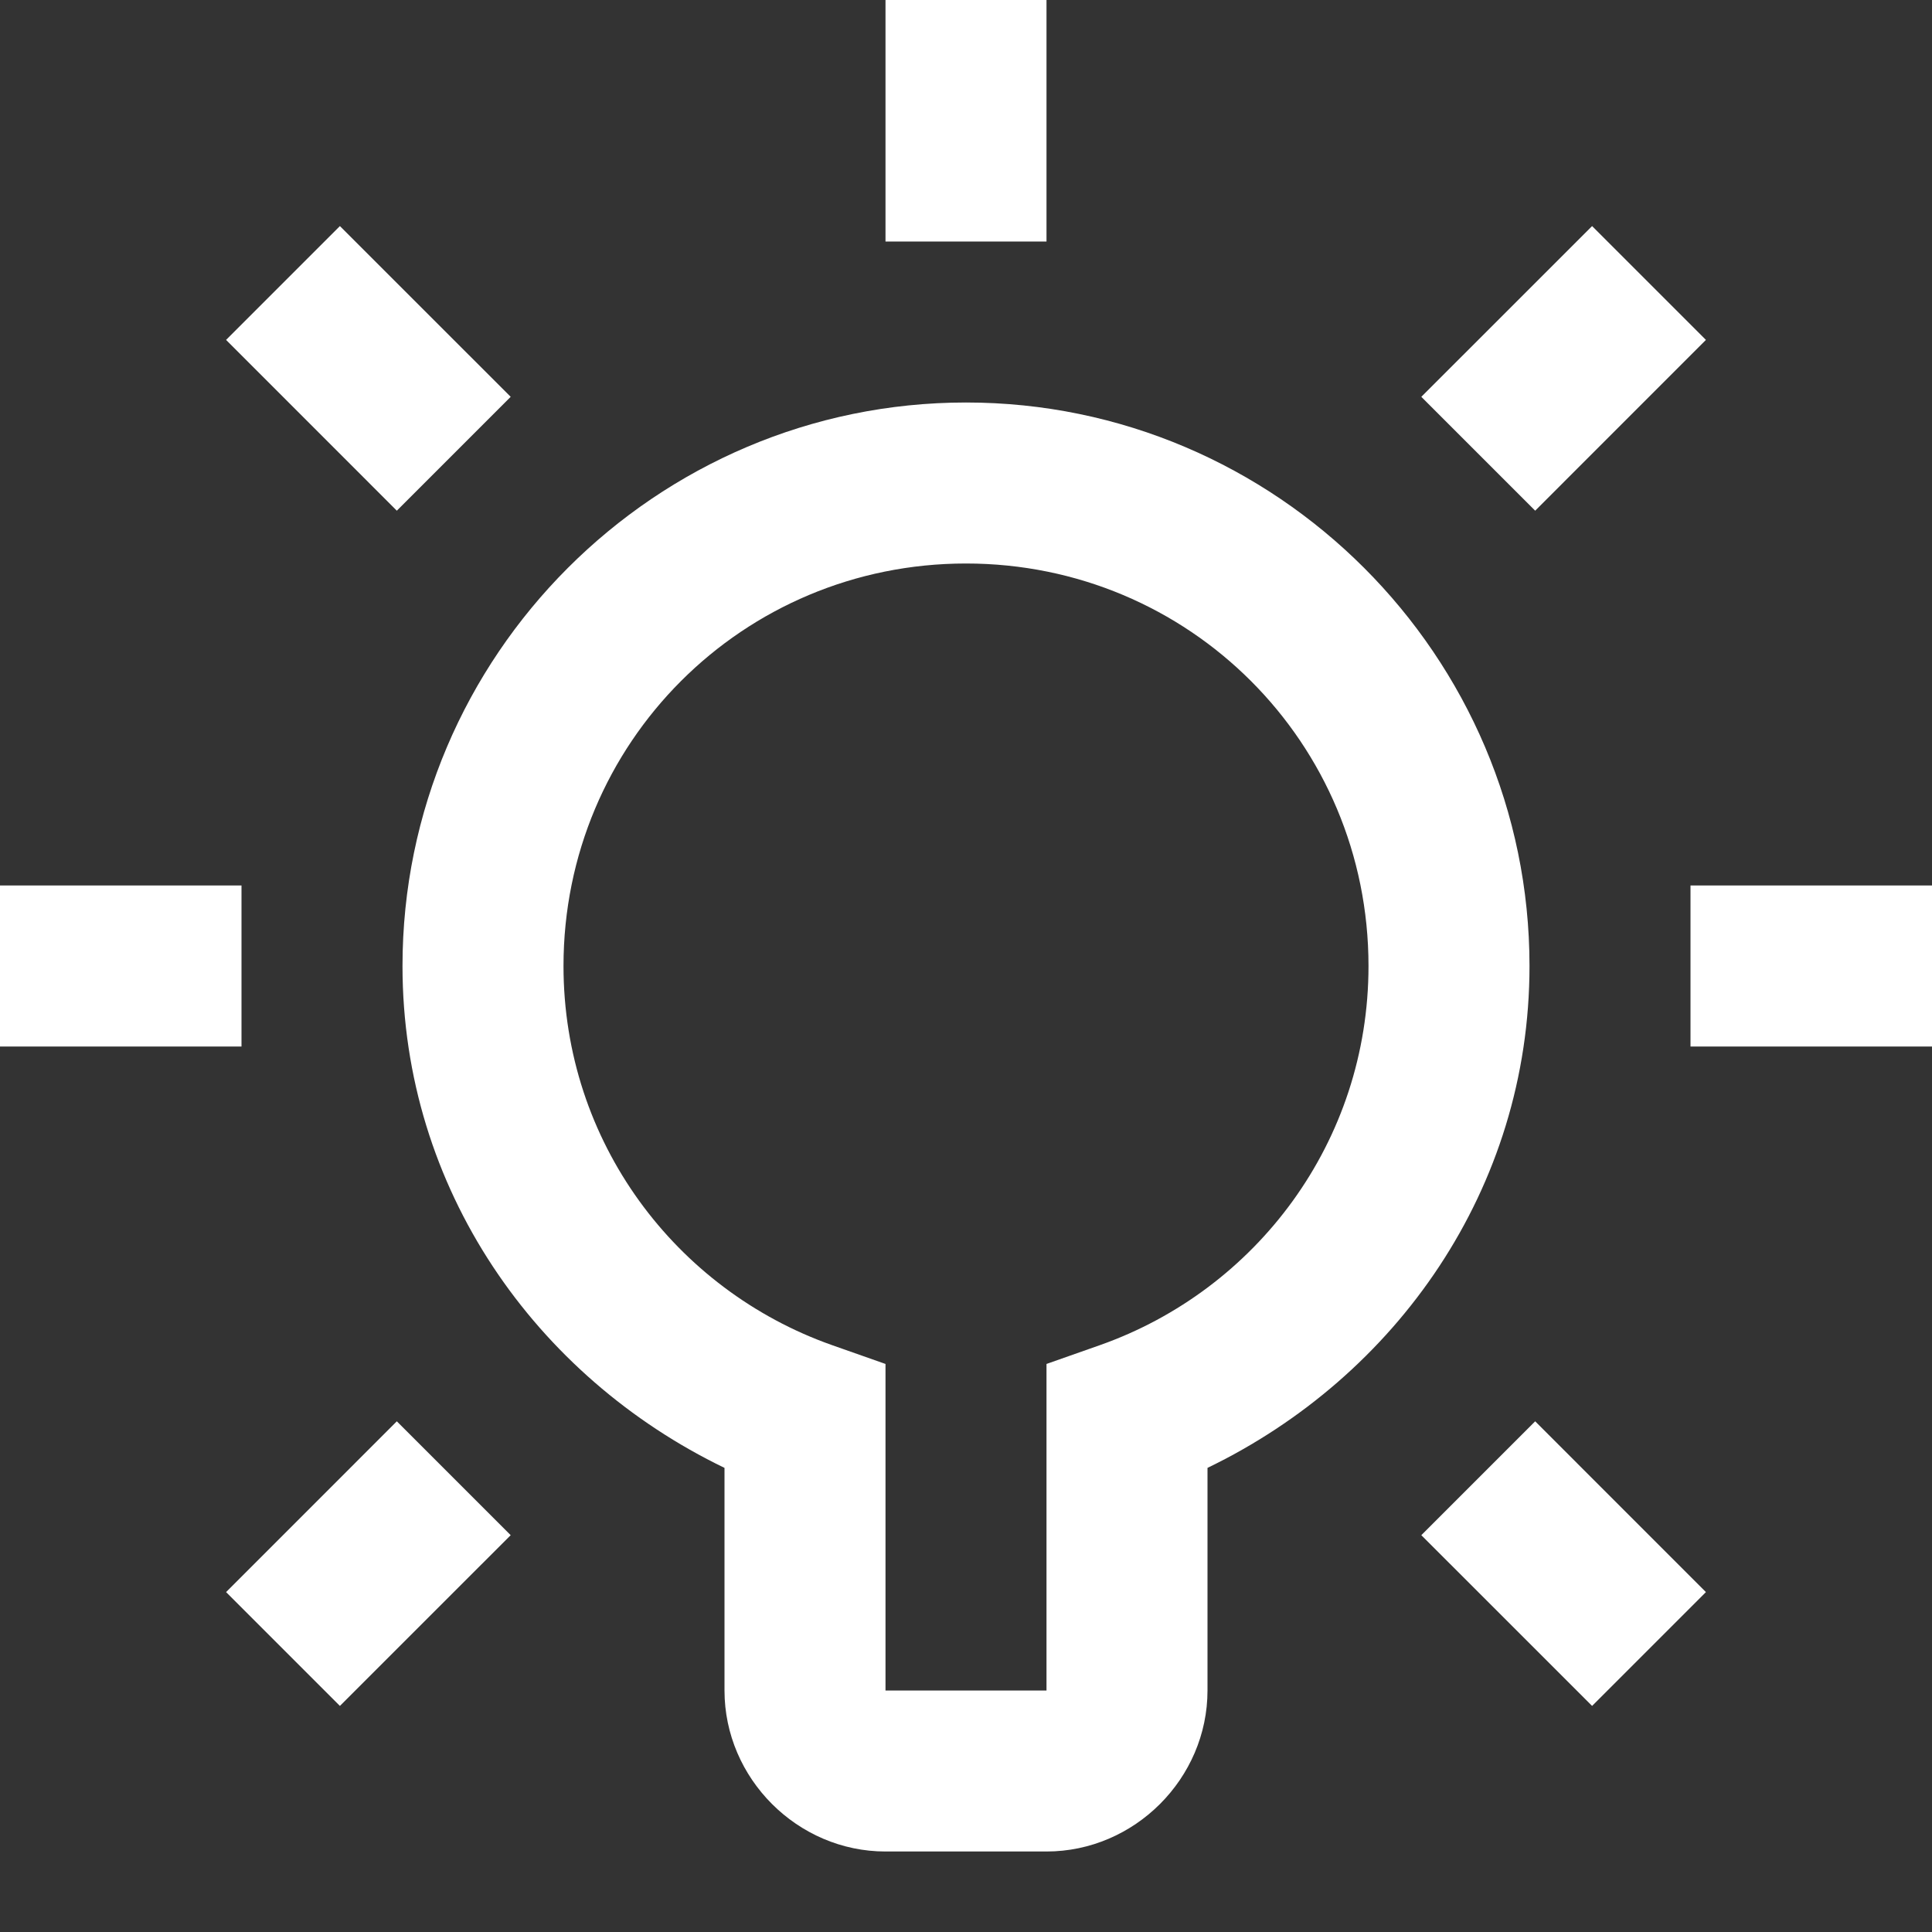 <?xml version="1.0" encoding="UTF-8"?>
<svg xmlns="http://www.w3.org/2000/svg" width="48" height="48" viewBox="0 0 48 48" fill="none">
  <rect x="0" y="0" width="48" height="48" fill="#333333" stroke="none"/>
  <path d="M22 0V6H26V0H22ZM8.445 5.617L5.617 8.445L9.859 12.688L12.688 9.859L8.445 5.617ZM39.555 5.617L35.312 9.859L38.141 12.688L42.383 8.445L39.555 5.617ZM24 10C16.291 10 10 16.291 10 24C10 29.536 13.312 34.205 18 36.469V42C18 44.186 19.814 46 22 46H26C28.186 46 30 44.186 30 42V36.469C34.688 34.205 38 29.536 38 24C38 16.291 31.709 10 24 10ZM24 14C29.547 14 34 18.453 34 24C34 28.369 31.211 32.046 27.332 33.418L26 33.887V42H22V33.887L20.668 33.418C16.789 32.046 14 28.369 14 24C14 18.453 18.453 14 24 14ZM0 22V26H6V22H0ZM42 22V26H48V22H42ZM9.859 35.312L5.617 39.555L8.445 42.383L12.688 38.141L9.859 35.312ZM38.141 35.312L35.312 38.141L39.555 42.383L42.383 39.555L38.141 35.312Z" fill="white"></path>
</svg>

